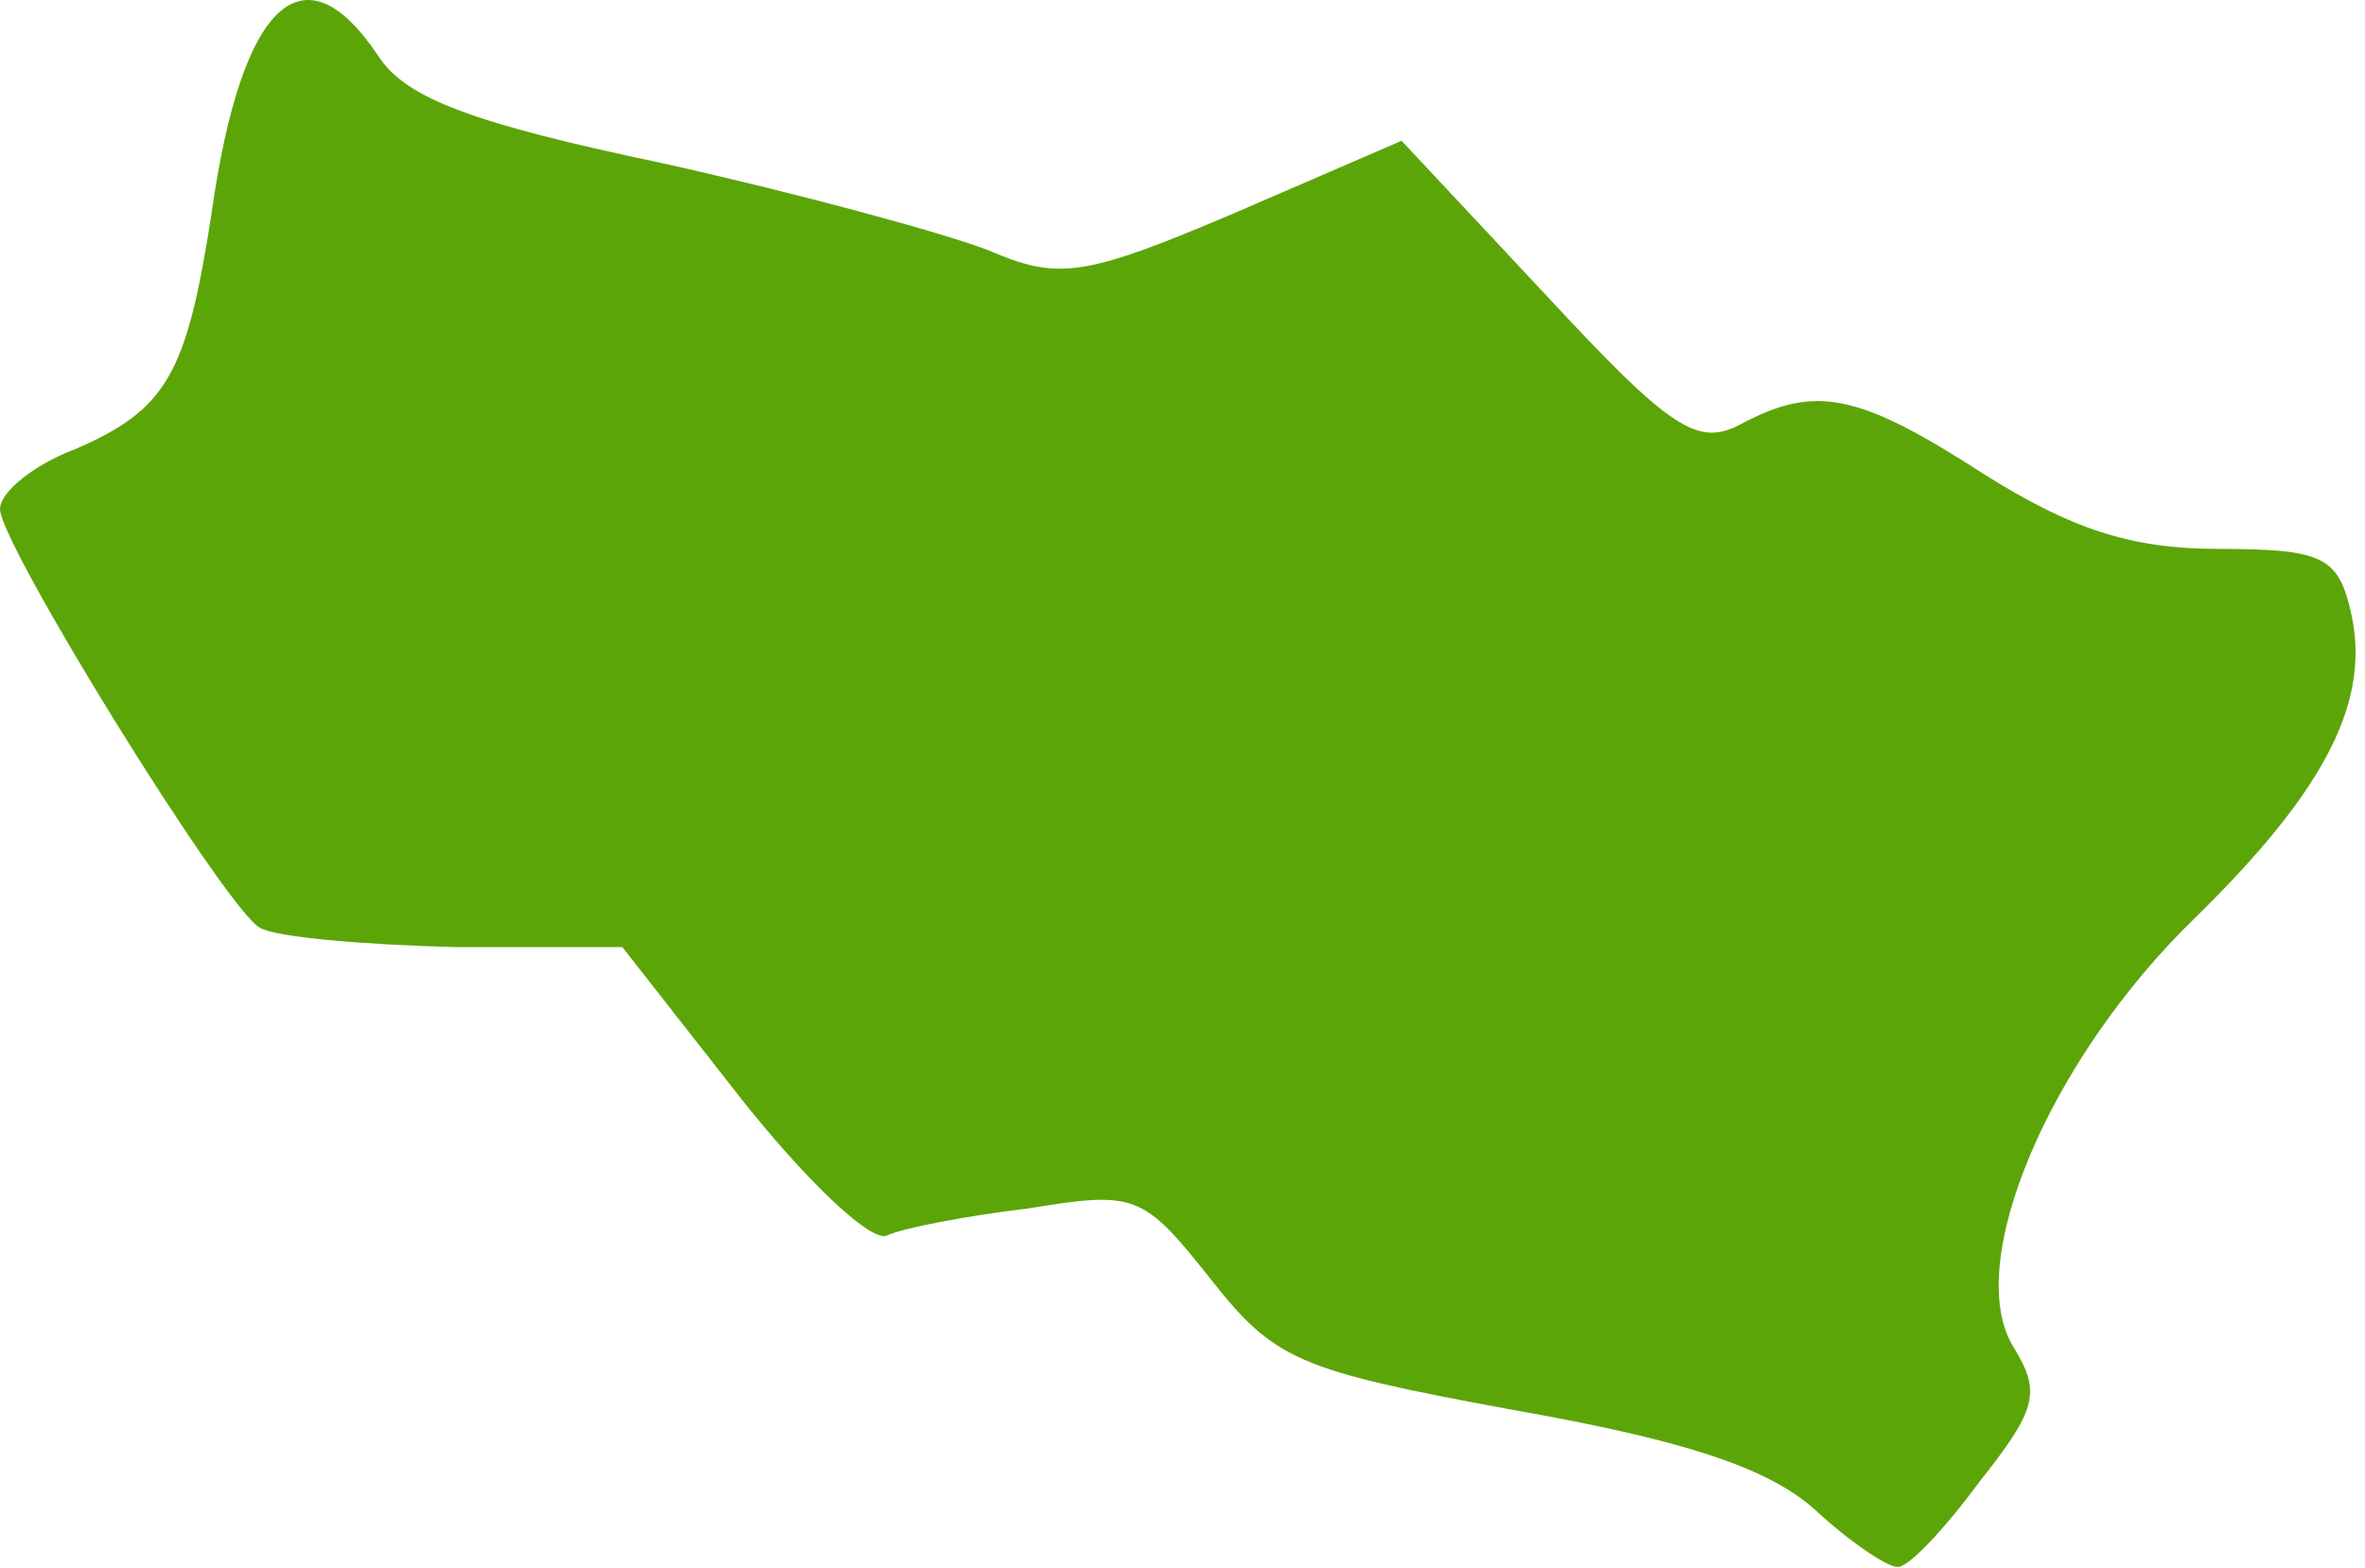 <?xml version="1.0" encoding="UTF-8"?> <svg xmlns="http://www.w3.org/2000/svg" width="95" height="63" viewBox="0 0 95 63" fill="none"> <path d="M72.9 60.656C71 58.956 67.6 57.856 60.8 56.656C52.1 55.056 51.2 54.656 48.6 51.356C45.9 47.956 45.6 47.856 41.3 48.556C38.8 48.856 36.2 49.356 35.6 49.656C34.9 49.856 32.3 47.356 29.7 44.056L25 38.056H18.3C14.5 37.956 11 37.656 10.4 37.256C8.9 36.256 0 21.856 0 20.456C0 19.756 1.4 18.656 3 18.056C6.7 16.456 7.5 15.056 8.5 8.556C9.7 0.056 12.2 -2.244 15.2 2.256C16.3 3.956 19 4.956 26.6 6.556C32 7.756 37.9 9.356 39.7 10.056C42.5 11.256 43.5 11.156 49.6 8.556L56.3 5.656L62.1 11.856C67.1 17.256 68.2 17.956 69.9 17.056C72.9 15.456 74.6 15.756 79.7 19.056C83.2 21.256 85.6 22.056 89.1 22.056C93.2 22.056 93.9 22.356 94.4 24.456C95.3 28.056 93.5 31.656 88.2 36.856C82.3 42.556 78.8 50.856 80.9 54.156C82 55.956 81.8 56.656 79.5 59.556C78.1 61.456 76.6 63.056 76.2 62.956C75.8 62.956 74.3 61.956 72.9 60.656Z" fill="#5CA508"></path> </svg> 